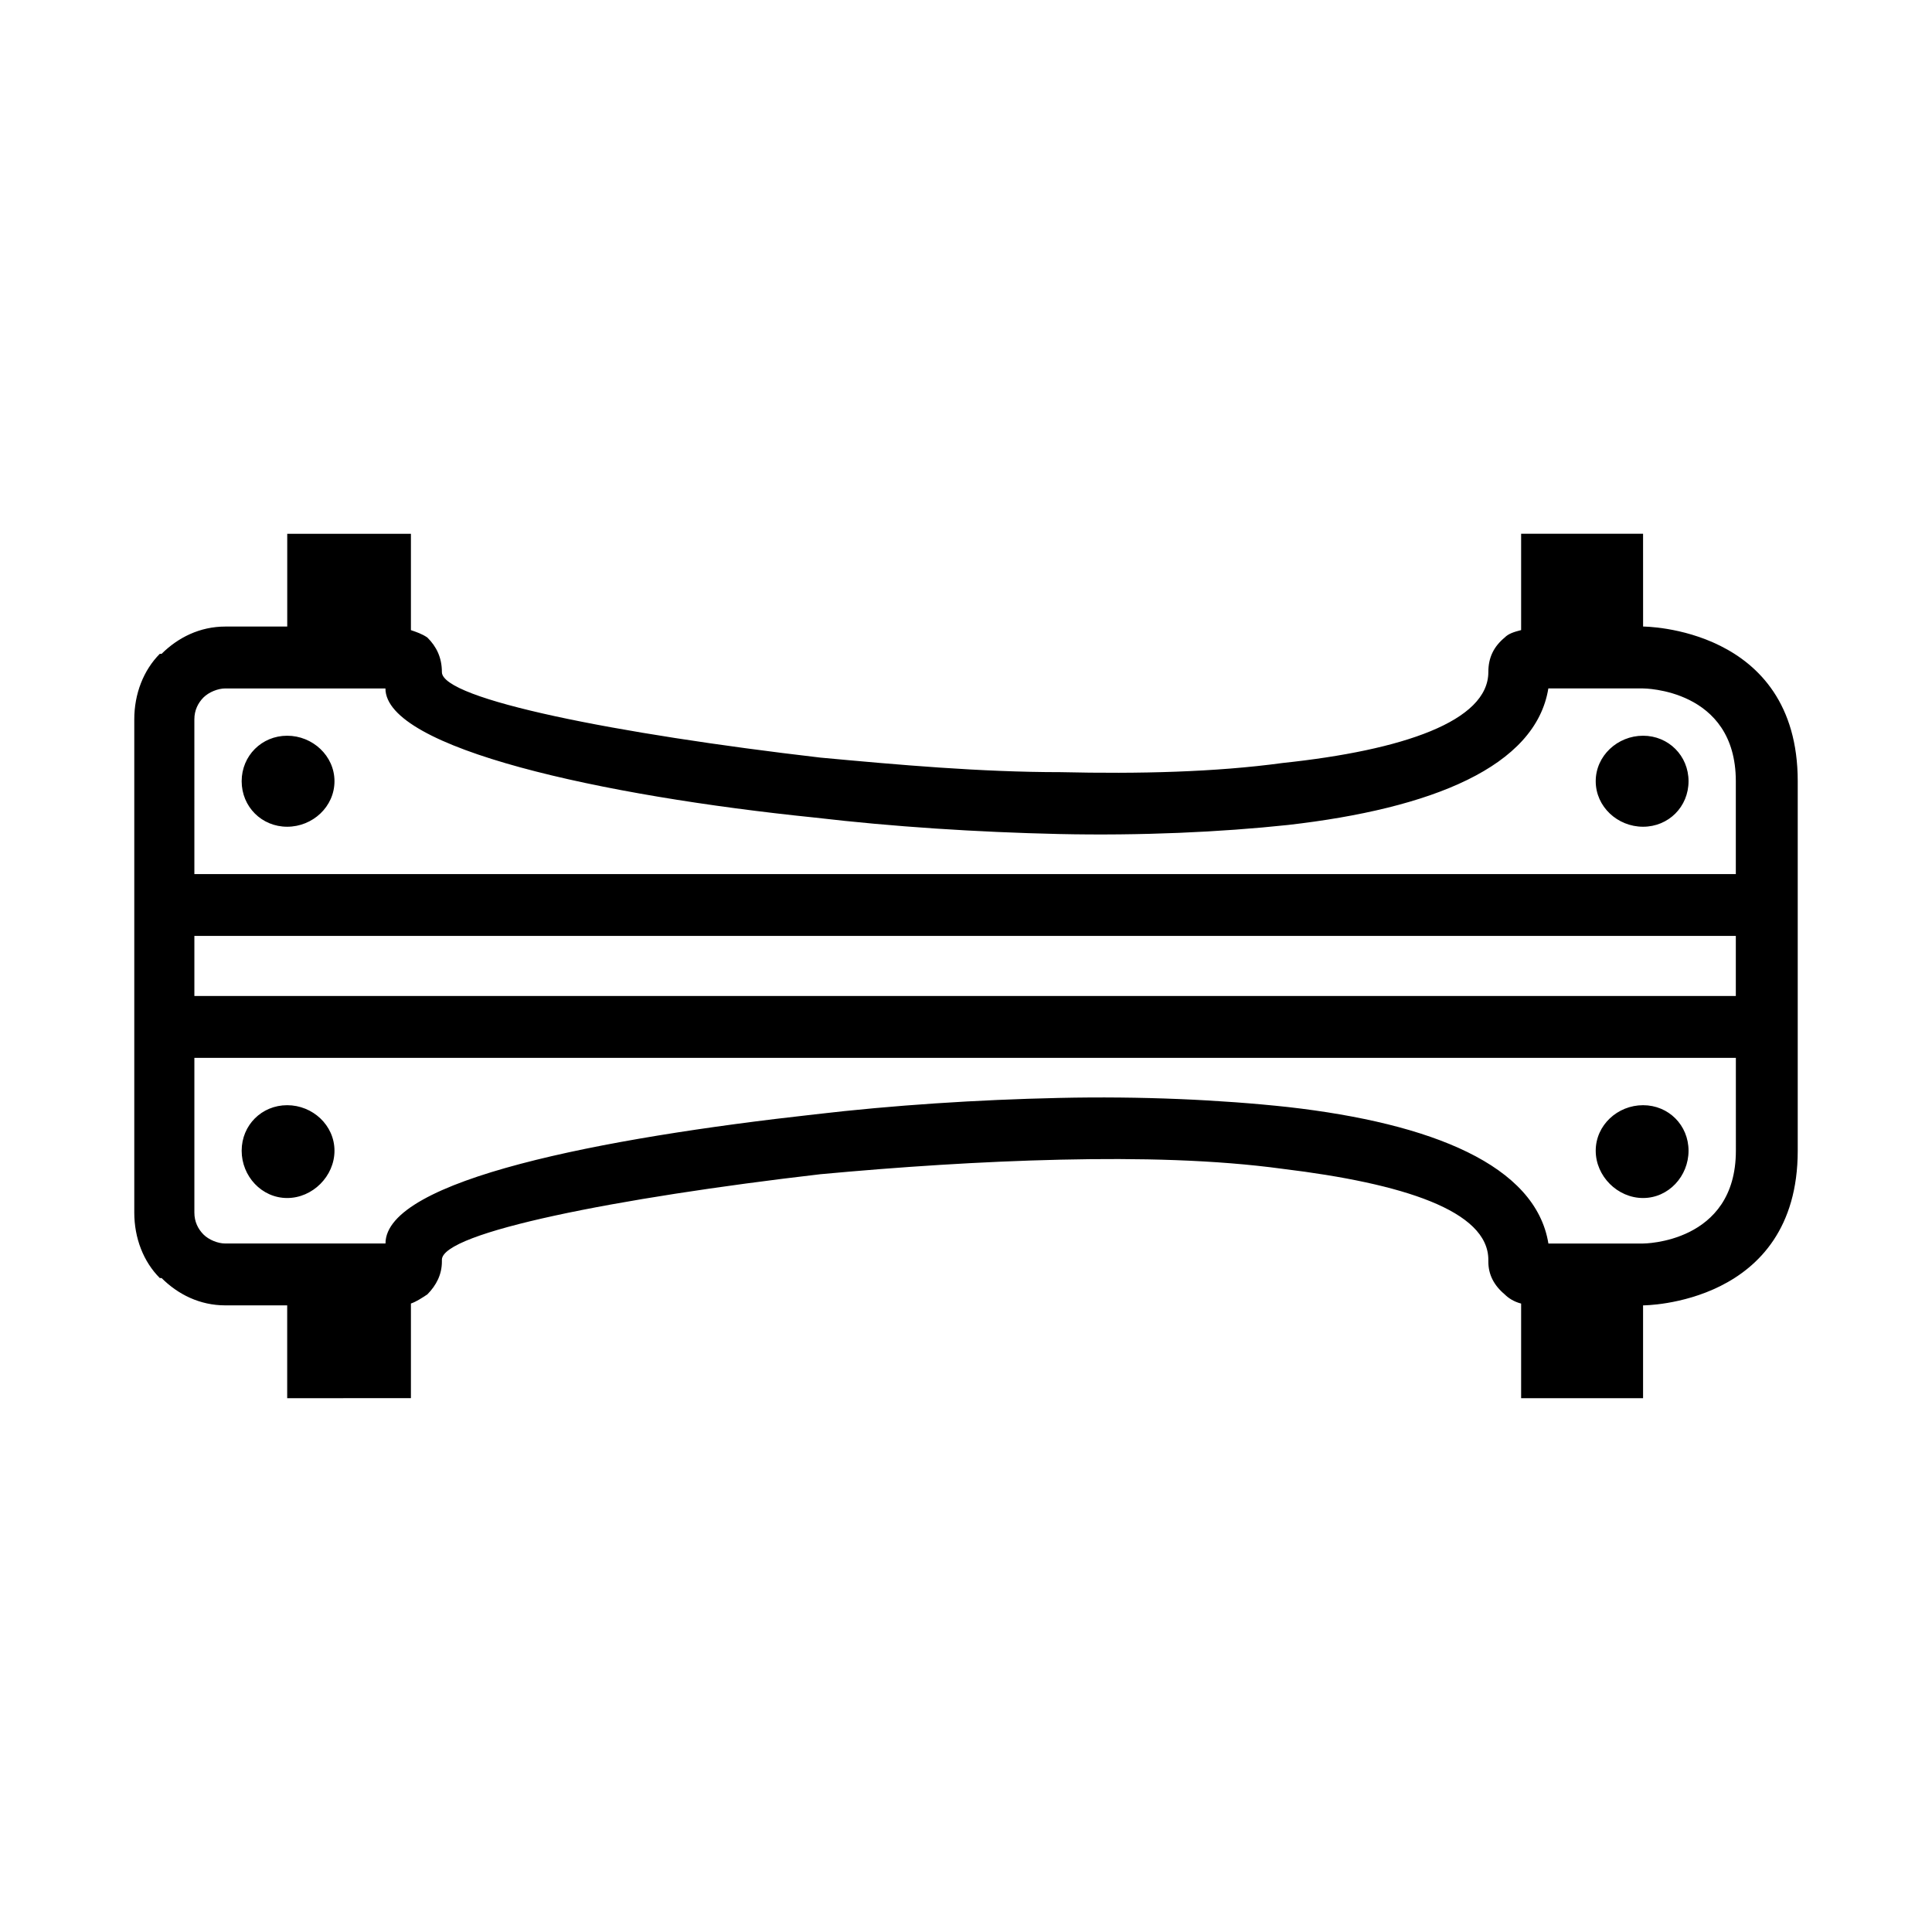 <?xml version="1.0" encoding="UTF-8"?>
<!-- Uploaded to: ICON Repo, www.svgrepo.com, Generator: ICON Repo Mixer Tools -->
<svg fill="#000000" width="800px" height="800px" version="1.1" viewBox="144 144 512 512" xmlns="http://www.w3.org/2000/svg">
 <path d="m579.43 310.04s40.988 0 40.988 40.988v97.922c0 40.988-40.988 40.988-40.988 40.988v24.602h-32.316v-25.082c-1.938-0.496-3.387-1.465-4.336-2.418-2.906-2.434-4.352-5.305-4.352-8.691v-0.48c0-13.02-22.664-20.246-54.488-24.113-17.855-2.434-38.102-2.906-58.844-2.434-21.23 0.48-42.926 1.938-63.668 3.856-54.027 6.273-100.32 15.438-100.32 22.68v0.48c0 3.387-1.449 6.258-3.856 8.691-1.449 0.953-2.906 1.922-4.352 2.418v25.082l-32.789 0.004v-24.602l-16.402 0.004c-6.746 0-12.531-2.891-16.887-7.242h-0.473c-4.328-4.324-6.762-10.582-6.762-17.344v-130.72c0-6.746 2.434-13.004 6.762-17.359h0.48c4.352-4.32 10.133-7.227 16.887-7.227h16.406v-24.586h32.777v25.535c1.449 0.496 2.906 0.969 4.352 1.953 2.418 2.402 3.856 5.305 3.856 9.164 0 7.211 46.297 16.375 100.32 22.664 20.742 1.922 42.438 3.856 63.668 3.856 20.742 0.48 40.988 0 58.844-2.434 31.828-3.371 54.488-11.066 54.488-24.098 0-3.856 1.449-6.762 4.352-9.164 0.953-0.984 2.402-1.465 4.336-1.953v-25.535h32.316l0.008 24.598zm0 126.85c6.762 0 12.051 5.305 12.051 12.066 0 6.746-5.289 12.531-12.051 12.531s-12.547-5.777-12.547-12.531c0-6.769 5.785-12.066 12.547-12.066zm0-97.914c6.762 0 12.051 5.32 12.051 12.051 0 6.762-5.289 12.066-12.051 12.066s-12.547-5.305-12.547-12.066c0-6.727 5.785-12.051 12.547-12.051zm-359.32 97.914c6.731 0 12.531 5.305 12.531 12.066 0 6.746-5.793 12.531-12.531 12.531-6.762 0-12.066-5.777-12.066-12.531 0-6.769 5.305-12.066 12.066-12.066zm0-97.914c6.731 0 12.531 5.32 12.531 12.051 0 6.762-5.793 12.066-12.531 12.066-6.762 0-12.066-5.305-12.066-12.066 0-6.727 5.305-12.051 12.066-12.051zm-24.598 68.977h408.5v-15.926h-408.5zm408.5 16.391h-408.5v41.004c0 2.418 0.969 4.336 2.402 5.793 1.449 1.449 3.856 2.402 5.793 2.402h42.453c0-16.887 57.379-27.969 113.82-34.227 20.727-2.434 42.91-3.871 64.621-4.352 21.711-0.496 42.926 0.48 60.766 2.418 38.117 4.336 65.605 15.422 68.977 36.164h25.098s24.586 0 24.586-24.586l-0.004-24.617zm-408.5-48.699h408.5v-24.617c0-24.586-24.586-24.586-24.586-24.586h-25.098c-3.371 20.727-30.859 31.828-68.977 36.18-17.84 1.906-39.055 2.875-60.766 2.402-21.711-0.496-43.895-1.922-64.621-4.352-56.441-5.762-113.82-18.324-113.82-34.227h-42.441c-1.938 0-4.352 0.969-5.793 2.402-1.434 1.465-2.402 3.387-2.402 5.777z"/>
</svg>